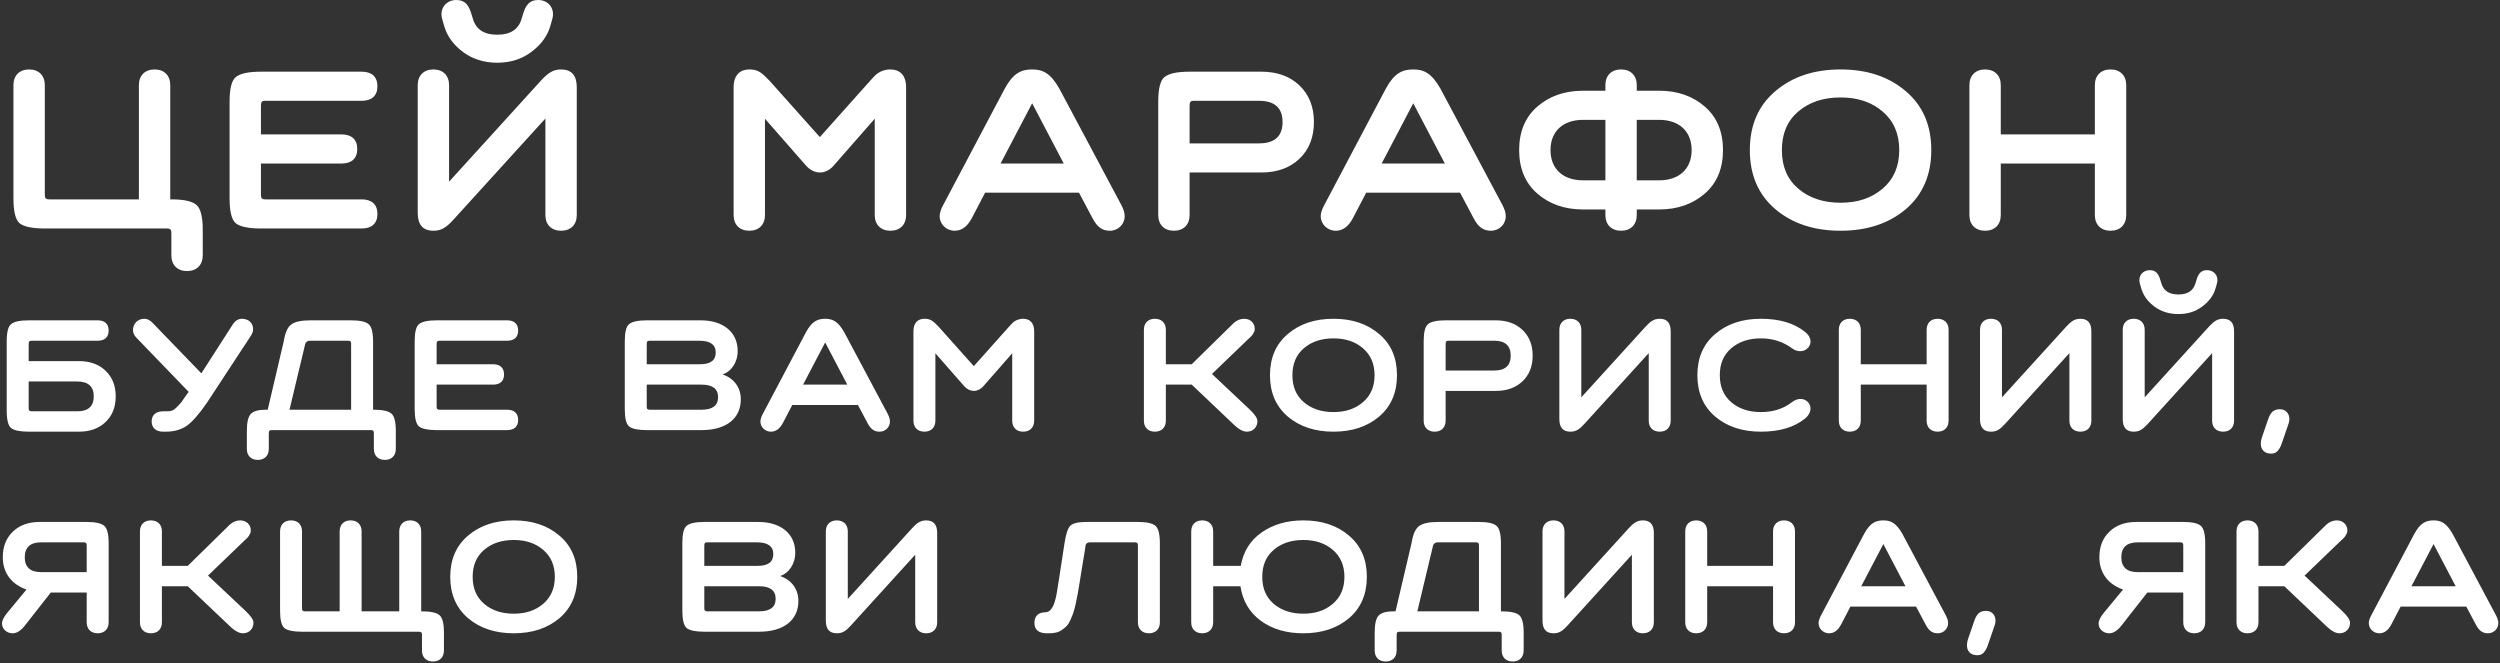 <?xml version="1.0" encoding="UTF-8"?> <svg xmlns="http://www.w3.org/2000/svg" width="1116" height="296" viewBox="0 0 1116 296" fill="none"><rect x="0" y="0" width="1116" height="296" fill="#333333" stroke="none"/><path d="M90.5 102.5V114C90.5 118.3 87.8 121 83.5 121C79.2 121 76.5 118.3 76.5 114V105C76.5 103 76.6 102 74.5 102H20C14.5 102 10.7 101.2 8.8 99.7C6.9 98.1 6 94.4 6 88.5V38C6 33.7 8.7 31 13 31C17.3 31 20 33.7 20 38V86C20 88 19.9 89 22 89H62V38C62 33.7 64.7 31 69 31C73.3 31 76 33.7 76 38V89H76.5C82 89 85.7 89.8 87.6 91.4C89.5 92.9 90.5 96.6 90.5 102.5ZM152.484 73H116.484V86C116.484 88 116.384 89 118.484 89H161.484C165.884 89 168.484 91.2 168.484 95.5C168.484 99.8 165.884 102 161.484 102H116.484C110.984 102 107.184 101.2 105.284 99.7C103.384 98.1 102.484 94.4 102.484 88.5V45.5C102.484 39.6 103.384 35.9 105.284 34.4C107.184 32.8 110.984 32 116.484 32H161.484C165.884 32 168.484 34.2 168.484 38.5C168.484 42.8 165.884 45 161.484 45H118.484C116.584 45 116.484 45.6 116.484 48V60H152.484C156.884 60 159.484 62.2 159.484 66.5C159.484 70.8 156.884 73 152.484 73ZM186.469 38C186.469 33.7 189.169 31 193.469 31C197.769 31 200.469 33.7 200.469 38V81.1L241.469 36C244.669 32.5 246.969 31 250.469 31C255.169 31 257.469 33.7 257.469 39V96C257.469 100.3 254.769 103 250.469 103C246.169 103 243.469 100.3 243.469 96V52.9L202.469 98C199.169 101.6 197.069 103 193.469 103C188.769 103 186.469 100.3 186.469 95V38ZM240.269 -1.00136e-05C244.669 -1.00136e-05 247.869 3.7 246.569 8.4L245.569 11.9C244.269 16.2 241.469 20 237.169 23.2C232.869 26.4 227.869 28 221.969 28C216.069 28 210.969 26.4 206.669 23.2C202.369 20 199.669 16.2 198.369 11.9L197.369 8.4C196.069 3.7 199.269 -1.00136e-05 203.669 -1.00136e-05C207.669 -1.00136e-05 209.369 2.3 210.669 7L211.169 8.6C212.569 13.2 216.169 15.5 221.969 15.5C227.769 15.5 231.369 13.2 232.769 8.6L233.269 7C234.569 2.3 236.269 -1.00136e-05 240.269 -1.00136e-05ZM404.484 39V96C404.484 100.3 401.784 103 397.484 103C393.184 103 390.484 100.3 390.484 96V53L372.084 74C368.584 78 363.484 78 359.884 74L341.484 53V96C341.484 100.3 338.784 103 334.484 103C330.184 103 327.484 100.3 327.484 96V39C327.484 33.3 330.584 31 334.484 31C338.384 31 339.884 32.3 343.484 36L365.984 61.2L388.484 36C389.684 34.7 390.584 33.7 391.184 33.2C392.484 32.1 394.684 31 397.484 31C401.384 31 404.484 33.3 404.484 39ZM487.757 97.5L481.657 86H439.757L433.757 97.5C431.757 101.2 429.257 103 426.157 103C422.457 103 419.457 100.1 419.457 96.5C419.457 95.2 419.957 93.5 421.057 91.5L448.557 39.5C452.257 32.7 455.857 31 460.757 31C465.557 31 468.957 32.7 472.857 39.5L500.557 91.5C501.557 93.4 502.057 95 502.057 96.5C502.057 100.1 499.157 103 495.457 103C492.157 103 489.857 101.5 487.757 97.5ZM474.857 73L460.757 46.1L446.657 73H474.857ZM517.035 96V45.5C517.035 39.6 517.935 35.9 519.835 34.4C521.735 32.8 525.535 32 531.035 32H563.035C570.035 32 575.735 34 580.035 38.1C584.335 42.2 586.535 47.6 586.535 54.5C586.535 61.4 584.335 66.8 580.035 70.9C575.735 75 570.035 77 563.035 77H531.035V96C531.035 100.3 528.335 103 524.035 103C519.735 103 517.035 100.3 517.035 96ZM562.035 45H533.035C531.135 45 531.035 45.6 531.035 48V64H562.035C569.035 64 572.535 60.8 572.535 54.5C572.535 48.2 569.035 45 562.035 45ZM657.874 97.5L651.774 86H609.874L603.874 97.5C601.874 101.2 599.374 103 596.274 103C592.574 103 589.574 100.1 589.574 96.5C589.574 95.2 590.074 93.5 591.174 91.5L618.674 39.5C622.374 32.7 625.974 31 630.874 31C635.674 31 639.074 32.7 642.974 39.5L670.674 91.5C671.674 93.4 672.174 95 672.174 96.5C672.174 100.1 669.274 103 665.574 103C662.274 103 659.974 101.5 657.874 97.5ZM644.974 73L630.874 46.1L616.774 73H644.974ZM706.648 40.5H716.648V38C716.648 33.7 719.348 31 723.648 31C727.948 31 730.648 33.7 730.648 38V40.5H740.648C748.848 40.5 755.648 42.9 761.048 47.6C766.448 52.3 769.148 58.8 769.148 67C769.148 75.2 766.448 81.7 761.048 86.4C755.648 91.1 748.848 93.5 740.648 93.5H730.648V96C730.648 100.3 727.948 103 723.648 103C719.348 103 716.648 100.3 716.648 96V93.5H706.648C698.448 93.5 691.648 91.1 686.248 86.4C680.848 81.7 678.148 75.2 678.148 67C678.148 58.8 680.848 52.3 686.248 47.6C691.648 42.9 698.448 40.5 706.648 40.5ZM706.648 80.5H716.648V53.5H706.648C697.848 53.5 692.148 58.5 692.148 67C692.148 75.5 697.848 80.5 706.648 80.5ZM740.648 53.5H730.648V80.5H740.648C749.448 80.5 755.148 75.5 755.148 67C755.148 58.5 749.448 53.5 740.648 53.5ZM792.525 93.4C784.925 86.9 781.125 78.1 781.125 67C781.125 55.9 784.925 47.1 792.525 40.7C800.125 34.2 809.825 31 821.625 31C833.425 31 843.125 34.2 850.725 40.7C858.325 47.1 862.125 55.9 862.125 67C862.125 78.1 858.325 86.9 850.725 93.4C843.125 99.8 833.425 103 821.625 103C809.825 103 800.125 99.8 792.525 93.4ZM802.725 49.8C797.825 54 795.425 59.7 795.425 67C795.425 74.3 797.825 80 802.725 84.2C807.625 88.4 813.925 90.5 821.625 90.5C829.325 90.5 835.525 88.4 840.425 84.2C845.325 80 847.825 74.3 847.825 67C847.825 59.7 845.325 54 840.425 49.8C835.525 45.6 829.325 43.5 821.625 43.5C813.925 43.5 807.625 45.6 802.725 49.8ZM879.145 96V38C879.145 33.7 881.845 31 886.145 31C890.445 31 893.145 33.7 893.145 38V60H935.145V38C935.145 33.7 937.845 31 942.145 31C946.445 31 949.145 33.7 949.145 38V96C949.145 100.3 946.445 103 942.145 103C937.845 103 935.145 100.3 935.145 96V73H893.145V96C893.145 100.3 890.445 103 886.145 103C881.845 103 879.145 100.3 879.145 96ZM12.8 154.2V161.2H35.2C40.1 161.2 44.09 162.6 47.1 165.47C50.11 168.34 51.65 172.12 51.65 176.95C51.65 181.78 50.11 185.56 47.1 188.43C44.09 191.3 40.1 192.7 35.2 192.7H12.8C8.95 192.7 6.29 192.14 4.96 191.09C3.63 189.97 3 187.38 3 183.25V152.45C3 148.32 3.63 145.73 4.96 144.68C6.29 143.56 8.95 143 12.8 143H43.6C46.68 143 48.5 144.54 48.5 147.55C48.5 150.56 46.68 152.1 43.6 152.1H14.2C12.87 152.1 12.8 152.52 12.8 154.2ZM34.5 170.3H12.8V181.5C12.8 182.9 12.73 183.6 14.2 183.6H34.5C39.4 183.6 41.85 181.36 41.85 176.95C41.85 172.54 39.4 170.3 34.5 170.3ZM67.906 143.91L89.886 166.66L104.096 144.54C105.146 143.07 106.476 142.3 108.016 142.3C110.746 142.3 112.986 143.98 112.986 146.99C112.986 147.9 112.636 148.95 111.866 150.07L92.406 179.75C88.696 185.14 85.546 188.64 83.096 190.25C80.646 191.86 77.636 192.7 73.926 192.7H72.806C69.726 192.7 67.696 191.09 67.696 188.08C67.696 185.21 69.726 183.6 72.806 183.6H74.696C76.306 183.6 77.496 183.25 78.896 181.78L80.366 180.24C80.716 179.89 81.276 179.12 82.116 177.86L83.656 175.69L84.216 174.92L60.976 150.84C59.926 149.79 59.366 148.6 59.366 147.34C59.366 144.54 61.396 142.3 64.476 142.3C65.666 142.3 66.856 142.86 67.906 143.91ZM176.693 192.35V200.4C176.693 203.41 174.803 205.3 171.793 205.3C168.783 205.3 166.893 203.41 166.893 200.4V194.1C166.893 192.7 166.963 192 165.493 192H121.393C120.063 192 119.993 192.42 119.993 194.1V200.4C119.993 203.41 118.103 205.3 115.093 205.3C112.083 205.3 110.193 203.41 110.193 200.4V192.35C110.193 188.43 110.823 185.91 112.013 184.72C113.203 183.53 115.373 182.9 118.523 182.9H119.503L126.643 152.45C127.273 148.46 128.463 145.87 130.143 144.75C131.823 143.56 134.623 143 138.543 143H156.743C160.593 143 163.183 143.56 164.513 144.68C165.843 145.73 166.543 148.32 166.543 152.45V182.9H166.893C170.743 182.9 173.333 183.46 174.663 184.58C175.993 185.63 176.693 188.22 176.693 192.35ZM155.343 152.1H138.473C137.073 152.1 136.303 152.8 136.093 154.2L129.233 182.9H156.743V154.2C156.743 152.8 156.813 152.1 155.343 152.1ZM220.109 171.7H194.909V180.8C194.909 182.2 194.839 182.9 196.309 182.9H226.409C229.489 182.9 231.309 184.44 231.309 187.45C231.309 190.46 229.489 192 226.409 192H194.909C191.059 192 188.399 191.44 187.069 190.39C185.739 189.27 185.109 186.68 185.109 182.55V152.45C185.109 148.32 185.739 145.73 187.069 144.68C188.399 143.56 191.059 143 194.909 143H226.409C229.489 143 231.309 144.54 231.309 147.55C231.309 150.56 229.489 152.1 226.409 152.1H196.309C194.979 152.1 194.909 152.52 194.909 154.2V162.6H220.109C223.189 162.6 225.009 164.14 225.009 167.15C225.009 170.16 223.189 171.7 220.109 171.7ZM278.898 182.55V152.45C278.898 148.32 279.528 145.73 280.858 144.68C282.188 143.56 284.848 143 288.698 143H312.848C322.718 143 329.298 148.18 329.298 156.65C329.298 161.97 326.288 165.89 322.718 167.08V167.22C327.548 168.83 330.698 172.96 330.698 178.21C330.698 187.1 323.838 192 313.198 192H288.698C284.848 192 282.188 191.44 280.858 190.39C279.528 189.27 278.898 186.68 278.898 182.55ZM313.198 171.7H288.698V180.8C288.698 182.2 288.628 182.9 290.098 182.9H313.198C318.098 182.9 320.548 181.01 320.548 177.3C320.548 173.59 318.098 171.7 313.198 171.7ZM312.148 152.1H290.098C288.768 152.1 288.698 152.52 288.698 154.2V162.6H312.498C317.188 162.6 319.498 160.85 319.498 157.35C319.498 153.85 317.048 152.1 312.148 152.1ZM387.261 188.85L382.991 180.8H353.661L349.461 188.85C348.061 191.44 346.311 192.7 344.141 192.7C341.551 192.7 339.451 190.67 339.451 188.15C339.451 187.24 339.801 186.05 340.571 184.65L359.821 148.25C362.411 143.49 364.931 142.3 368.361 142.3C371.721 142.3 374.101 143.49 376.831 148.25L396.221 184.65C396.921 185.98 397.271 187.1 397.271 188.15C397.271 190.67 395.241 192.7 392.651 192.7C390.341 192.7 388.731 191.65 387.261 188.85ZM378.231 171.7L368.361 152.87L358.491 171.7H378.231ZM461.656 147.9V187.8C461.656 190.81 459.766 192.7 456.756 192.7C453.746 192.7 451.856 190.81 451.856 187.8V157.7L438.976 172.4C436.526 175.2 432.956 175.2 430.436 172.4L417.556 157.7V187.8C417.556 190.81 415.666 192.7 412.656 192.7C409.646 192.7 407.756 190.81 407.756 187.8V147.9C407.756 143.91 409.926 142.3 412.656 142.3C415.386 142.3 416.436 143.21 418.956 145.8L434.706 163.44L450.456 145.8C451.296 144.89 451.926 144.19 452.346 143.84C453.256 143.07 454.796 142.3 456.756 142.3C459.486 142.3 461.656 143.91 461.656 147.9ZM510.637 187.8V147.2C510.637 144.19 512.527 142.3 515.537 142.3C518.547 142.3 520.437 144.19 520.437 147.2V162.6H531.987L550.817 144.12C552.217 142.93 553.757 142.3 555.437 142.3C558.237 142.3 560.127 144.33 560.127 146.78C560.127 147.41 559.987 147.97 559.637 148.53C559.077 149.65 558.797 149.93 557.187 151.4L541.017 166.94L557.747 182.69C560.127 184.93 561.317 186.68 561.317 188.01C561.317 190.6 559.427 192.7 556.627 192.7C555.017 192.7 553.197 191.79 551.237 189.97L531.987 171.7H520.437V187.8C520.437 190.81 518.547 192.7 515.537 192.7C512.527 192.7 510.637 190.81 510.637 187.8ZM574.896 185.98C569.576 181.43 566.916 175.27 566.916 167.5C566.916 159.73 569.576 153.57 574.896 149.09C580.216 144.54 587.006 142.3 595.266 142.3C603.526 142.3 610.316 144.54 615.636 149.09C620.956 153.57 623.616 159.73 623.616 167.5C623.616 175.27 620.956 181.43 615.636 185.98C610.316 190.46 603.526 192.7 595.266 192.7C587.006 192.7 580.216 190.46 574.896 185.98ZM582.036 155.46C578.606 158.4 576.926 162.39 576.926 167.5C576.926 172.61 578.606 176.6 582.036 179.54C585.466 182.48 589.876 183.95 595.266 183.95C600.656 183.95 604.996 182.48 608.426 179.54C611.856 176.6 613.606 172.61 613.606 167.5C613.606 162.39 611.856 158.4 608.426 155.46C604.996 152.52 600.656 151.05 595.266 151.05C589.876 151.05 585.466 152.52 582.036 155.46ZM635.529 187.8V152.45C635.529 148.32 636.159 145.73 637.489 144.68C638.819 143.56 641.479 143 645.329 143H667.729C672.629 143 676.619 144.4 679.629 147.27C682.639 150.14 684.179 153.92 684.179 158.75C684.179 163.58 682.639 167.36 679.629 170.23C676.619 173.1 672.629 174.5 667.729 174.5H645.329V187.8C645.329 190.81 643.439 192.7 640.429 192.7C637.419 192.7 635.529 190.81 635.529 187.8ZM667.029 152.1H646.729C645.399 152.1 645.329 152.52 645.329 154.2V165.4H667.029C671.929 165.4 674.379 163.16 674.379 158.75C674.379 154.34 671.929 152.1 667.029 152.1ZM696.096 187.1V147.2C696.096 144.19 697.986 142.3 700.996 142.3C704.006 142.3 705.896 144.19 705.896 147.2V177.37L734.596 145.8C736.836 143.35 738.446 142.3 740.896 142.3C744.186 142.3 745.796 144.19 745.796 147.9V187.8C745.796 190.81 743.906 192.7 740.896 192.7C737.886 192.7 735.996 190.81 735.996 187.8V157.63L707.296 189.2C704.986 191.72 703.516 192.7 700.996 192.7C697.706 192.7 696.096 190.81 696.096 187.1ZM786.057 183.95C791.517 183.95 796.137 182.48 799.917 179.54C805.657 175.06 811.677 181.92 805.797 186.82C800.967 190.74 794.387 192.7 786.057 192.7C777.797 192.7 771.007 190.46 765.687 185.98C760.367 181.43 757.707 175.27 757.707 167.5C757.707 159.73 760.367 153.57 765.687 149.09C771.007 144.54 777.797 142.3 786.057 142.3C794.387 142.3 800.967 144.26 805.797 148.18C811.747 152.87 805.587 159.66 799.917 155.46C795.927 152.52 791.307 151.05 786.057 151.05C780.667 151.05 776.257 152.52 772.827 155.46C769.397 158.4 767.717 162.39 767.717 167.5C767.717 172.61 769.397 176.6 772.827 179.54C776.257 182.48 780.667 183.95 786.057 183.95ZM820.852 187.8V147.2C820.852 144.19 822.742 142.3 825.752 142.3C828.762 142.3 830.652 144.19 830.652 147.2V162.6H860.052V147.2C860.052 144.19 861.942 142.3 864.952 142.3C867.962 142.3 869.852 144.19 869.852 147.2V187.8C869.852 190.81 867.962 192.7 864.952 192.7C861.942 192.7 860.052 190.81 860.052 187.8V171.7H830.652V187.8C830.652 190.81 828.762 192.7 825.752 192.7C822.742 192.7 820.852 190.81 820.852 187.8ZM883.879 187.1V147.2C883.879 144.19 885.769 142.3 888.779 142.3C891.789 142.3 893.679 144.19 893.679 147.2V177.37L922.379 145.8C924.619 143.35 926.229 142.3 928.679 142.3C931.969 142.3 933.579 144.19 933.579 147.9V187.8C933.579 190.81 931.689 192.7 928.679 192.7C925.669 192.7 923.779 190.81 923.779 187.8V157.63L895.079 189.2C892.769 191.72 891.299 192.7 888.779 192.7C885.489 192.7 883.879 190.81 883.879 187.1ZM947.59 147.2C947.59 144.19 949.48 142.3 952.49 142.3C955.5 142.3 957.39 144.19 957.39 147.2V177.37L986.09 145.8C988.33 143.35 989.94 142.3 992.39 142.3C995.68 142.3 997.29 144.19 997.29 147.9V187.8C997.29 190.81 995.4 192.7 992.39 192.7C989.38 192.7 987.49 190.81 987.49 187.8V157.63L958.79 189.2C956.48 191.72 955.01 192.7 952.49 192.7C949.2 192.7 947.59 190.81 947.59 187.1V147.2ZM985.25 120.6C988.33 120.6 990.57 123.19 989.66 126.48L988.96 128.93C988.05 131.94 986.09 134.6 983.08 136.84C980.07 139.08 976.57 140.2 972.44 140.2C968.31 140.2 964.74 139.08 961.73 136.84C958.72 134.6 956.83 131.94 955.92 128.93L955.22 126.48C954.31 123.19 956.55 120.6 959.63 120.6C962.43 120.6 963.62 122.21 964.53 125.5L964.88 126.62C965.86 129.84 968.38 131.45 972.44 131.45C976.5 131.45 979.02 129.84 980 126.62L980.35 125.5C981.26 122.21 982.45 120.6 985.25 120.6ZM1021.66 188.99L1018.86 197.11C1018.3 198.86 1017.95 199.7 1017.11 200.82C1016.34 202.01 1015.22 202.5 1013.82 202.5C1010.39 202.5 1008.08 199.91 1009.83 194.94L1012.35 187.59C1013.54 183.95 1014.94 182.69 1017.81 182.69C1020.89 182.69 1022.78 185.56 1021.66 188.99ZM38.7 277.8V264.5H22.67L10.98 279.41C9.23 281.58 7.48 282.7 5.59 282.7C3.07 282.7 0.9 280.81 0.9 278.36C0.9 277.03 1.67 275.49 3.21 273.6L11.82 263.17C5.38 260.93 1.25 255.96 1.25 248.75C1.25 243.92 2.79 240.14 5.8 237.27C8.81 234.4 12.8 233 17.7 233H38.7C42.55 233 45.14 233.56 46.47 234.68C47.8 235.73 48.5 238.32 48.5 242.45V277.8C48.5 280.81 46.61 282.7 43.6 282.7C40.59 282.7 38.7 280.81 38.7 277.8ZM18.4 255.4H38.7V244.2C38.7 242.8 38.77 242.1 37.3 242.1H18.4C13.5 242.1 11.05 244.34 11.05 248.75C11.05 253.16 13.5 255.4 18.4 255.4ZM62.473 277.8V237.2C62.473 234.19 64.363 232.3 67.373 232.3C70.383 232.3 72.273 234.19 72.273 237.2V252.6H83.823L102.653 234.12C104.053 232.93 105.593 232.3 107.273 232.3C110.073 232.3 111.963 234.33 111.963 236.78C111.963 237.41 111.823 237.97 111.473 238.53C110.913 239.65 110.633 239.93 109.023 241.4L92.853 256.94L109.583 272.69C111.963 274.93 113.153 276.68 113.153 278.01C113.153 280.6 111.263 282.7 108.463 282.7C106.853 282.7 105.033 281.79 103.073 279.97L83.823 261.7H72.273V277.8C72.273 280.81 70.383 282.7 67.373 282.7C64.363 282.7 62.473 280.81 62.473 277.8ZM198.171 282.35V290.4C198.171 293.41 196.281 295.3 193.271 295.3C190.261 295.3 188.371 293.41 188.371 290.4V284.1C188.371 282.7 188.441 282 186.971 282H134.821C130.971 282 128.311 281.44 126.981 280.39C125.651 279.27 125.021 276.68 125.021 272.55V237.2C125.021 234.19 126.911 232.3 129.921 232.3C132.931 232.3 134.821 234.19 134.821 237.2V270.8C134.821 272.2 134.751 272.9 136.221 272.9H151.621V237.2C151.621 234.19 153.511 232.3 156.521 232.3C159.531 232.3 161.421 234.19 161.421 237.2V272.9H178.221V237.2C178.221 234.19 180.111 232.3 183.121 232.3C186.131 232.3 188.021 234.19 188.021 237.2V272.9H188.371C192.221 272.9 194.811 273.46 196.141 274.58C197.471 275.63 198.171 278.22 198.171 282.35ZM208.968 275.98C203.648 271.43 200.988 265.27 200.988 257.5C200.988 249.73 203.648 243.57 208.968 239.09C214.288 234.54 221.078 232.3 229.338 232.3C237.598 232.3 244.388 234.54 249.708 239.09C255.028 243.57 257.688 249.73 257.688 257.5C257.688 265.27 255.028 271.43 249.708 275.98C244.388 280.46 237.598 282.7 229.338 282.7C221.078 282.7 214.288 280.46 208.968 275.98ZM216.108 245.46C212.678 248.4 210.998 252.39 210.998 257.5C210.998 262.61 212.678 266.6 216.108 269.54C219.538 272.48 223.948 273.95 229.338 273.95C234.728 273.95 239.068 272.48 242.498 269.54C245.928 266.6 247.678 262.61 247.678 257.5C247.678 252.39 245.928 248.4 242.498 245.46C239.068 242.52 234.728 241.05 229.338 241.05C223.948 241.05 219.538 242.52 216.108 245.46ZM304.602 272.55V242.45C304.602 238.32 305.232 235.73 306.562 234.68C307.892 233.56 310.552 233 314.402 233H338.552C348.422 233 355.002 238.18 355.002 246.65C355.002 251.97 351.992 255.89 348.422 257.08V257.22C353.252 258.83 356.402 262.96 356.402 268.21C356.402 277.1 349.542 282 338.902 282H314.402C310.552 282 307.892 281.44 306.562 280.39C305.232 279.27 304.602 276.68 304.602 272.55ZM338.902 261.7H314.402V270.8C314.402 272.2 314.332 272.9 315.802 272.9H338.902C343.802 272.9 346.252 271.01 346.252 267.3C346.252 263.59 343.802 261.7 338.902 261.7ZM337.852 242.1H315.802C314.472 242.1 314.402 242.52 314.402 244.2V252.6H338.202C342.892 252.6 345.202 250.85 345.202 247.35C345.202 243.85 342.752 242.1 337.852 242.1ZM368.654 277.1V237.2C368.654 234.19 370.544 232.3 373.554 232.3C376.564 232.3 378.454 234.19 378.454 237.2V267.37L407.154 235.8C409.394 233.35 411.004 232.3 413.454 232.3C416.744 232.3 418.354 234.19 418.354 237.9V277.8C418.354 280.81 416.464 282.7 413.454 282.7C410.444 282.7 408.554 280.81 408.554 277.8V247.63L379.854 279.2C377.544 281.72 376.074 282.7 373.554 282.7C370.264 282.7 368.654 280.81 368.654 277.1ZM484.515 244.2L482.065 259.25C481.715 261.63 481.365 263.45 481.155 264.71C480.945 265.97 480.595 267.51 480.245 269.33C479.475 272.97 478.915 274.23 477.865 276.68C476.815 279.13 475.765 279.97 474.085 281.16C472.475 282.35 470.585 282.7 468.065 282.7H467.365C463.655 282.7 461.765 281.16 461.765 278.01C461.765 275 463.585 273.32 466.665 273.32C468.765 273.32 470.305 271.22 471.285 266.95C471.635 265.62 472.125 262.47 472.895 257.5L475.205 242.45C475.835 238.25 476.745 235.66 477.865 234.61C478.985 233.56 481.365 233 485.005 233H507.965C511.815 233 514.405 233.56 515.735 234.68C517.065 235.73 517.765 238.32 517.765 242.45V277.8C517.765 280.81 515.875 282.7 512.865 282.7C509.855 282.7 507.965 280.81 507.965 277.8V244.2C507.965 242.8 508.035 242.1 506.565 242.1H486.615C485.215 242.1 484.515 242.8 484.515 244.2ZM531.76 277.8V237.2C531.76 234.19 533.65 232.3 536.66 232.3C539.67 232.3 541.56 234.19 541.56 237.2V252.6H553.88C555 246.23 558.08 241.26 563.19 237.69C568.3 234.12 574.46 232.3 581.81 232.3C590.07 232.3 596.86 234.54 602.18 239.09C607.5 243.57 610.16 249.73 610.16 257.5C610.16 265.27 607.5 271.43 602.18 275.98C596.86 280.46 590.07 282.7 581.81 282.7C574.32 282.7 568.02 280.88 562.91 277.17C557.8 273.46 554.72 268.28 553.74 261.7H541.56V277.8C541.56 280.81 539.67 282.7 536.66 282.7C533.65 282.7 531.76 280.81 531.76 277.8ZM568.58 245.46C565.15 248.4 563.47 252.39 563.47 257.5C563.47 262.61 565.15 266.6 568.58 269.54C572.01 272.48 576.42 273.95 581.81 273.95C587.2 273.95 591.54 272.48 594.97 269.54C598.4 266.6 600.15 262.61 600.15 257.5C600.15 252.39 598.4 248.4 594.97 245.46C591.54 242.52 587.2 241.05 581.81 241.05C576.42 241.05 572.01 242.52 568.58 245.46ZM680.16 282.35V290.4C680.16 293.41 678.27 295.3 675.26 295.3C672.25 295.3 670.36 293.41 670.36 290.4V284.1C670.36 282.7 670.43 282 668.96 282H624.86C623.53 282 623.46 282.42 623.46 284.1V290.4C623.46 293.41 621.57 295.3 618.56 295.3C615.55 295.3 613.66 293.41 613.66 290.4V282.35C613.66 278.43 614.29 275.91 615.48 274.72C616.67 273.53 618.84 272.9 621.99 272.9H622.97L630.11 242.45C630.74 238.46 631.93 235.87 633.61 234.75C635.29 233.56 638.09 233 642.01 233H660.21C664.06 233 666.65 233.56 667.98 234.68C669.31 235.73 670.01 238.32 670.01 242.45V272.9H670.36C674.21 272.9 676.8 273.46 678.13 274.58C679.46 275.63 680.16 278.22 680.16 282.35ZM658.81 242.1H641.94C640.54 242.1 639.77 242.8 639.56 244.2L632.7 272.9H660.21V244.2C660.21 242.8 660.28 242.1 658.81 242.1ZM688.576 277.1V237.2C688.576 234.19 690.466 232.3 693.476 232.3C696.486 232.3 698.376 234.19 698.376 237.2V267.37L727.076 235.8C729.316 233.35 730.926 232.3 733.376 232.3C736.666 232.3 738.276 234.19 738.276 237.9V277.8C738.276 280.81 736.386 282.7 733.376 282.7C730.366 282.7 728.476 280.81 728.476 277.8V247.63L699.776 279.2C697.466 281.72 695.996 282.7 693.476 282.7C690.186 282.7 688.576 280.81 688.576 277.1ZM752.287 277.8V237.2C752.287 234.19 754.177 232.3 757.187 232.3C760.197 232.3 762.087 234.19 762.087 237.2V252.6H791.487V237.2C791.487 234.19 793.377 232.3 796.387 232.3C799.397 232.3 801.287 234.19 801.287 237.2V277.8C801.287 280.81 799.397 282.7 796.387 282.7C793.377 282.7 791.487 280.81 791.487 277.8V261.7H762.087V277.8C762.087 280.81 760.197 282.7 757.187 282.7C754.177 282.7 752.287 280.81 752.287 277.8ZM859.624 278.85L855.354 270.8H826.024L821.824 278.85C820.424 281.44 818.674 282.7 816.504 282.7C813.914 282.7 811.814 280.67 811.814 278.15C811.814 277.24 812.164 276.05 812.934 274.65L832.184 238.25C834.774 233.49 837.294 232.3 840.724 232.3C844.084 232.3 846.464 233.49 849.194 238.25L868.584 274.65C869.284 275.98 869.634 277.1 869.634 278.15C869.634 280.67 867.604 282.7 865.014 282.7C862.704 282.7 861.094 281.65 859.624 278.85ZM850.594 261.7L840.724 242.87L830.854 261.7H850.594ZM890.479 278.99L887.679 287.11C887.119 288.86 886.769 289.7 885.929 290.82C885.159 292.01 884.039 292.5 882.639 292.5C879.209 292.5 876.899 289.91 878.649 284.94L881.169 277.59C882.359 273.95 883.759 272.69 886.629 272.69C889.709 272.69 891.599 275.56 890.479 278.99ZM974.608 277.8V264.5H958.578L946.888 279.41C945.138 281.58 943.388 282.7 941.498 282.7C938.978 282.7 936.808 280.81 936.808 278.36C936.808 277.03 937.578 275.49 939.118 273.6L947.728 263.17C941.288 260.93 937.158 255.96 937.158 248.75C937.158 243.92 938.698 240.14 941.708 237.27C944.718 234.4 948.708 233 953.608 233H974.608C978.458 233 981.048 233.56 982.378 234.68C983.708 235.73 984.408 238.32 984.408 242.45V277.8C984.408 280.81 982.518 282.7 979.508 282.7C976.498 282.7 974.608 280.81 974.608 277.8ZM954.308 255.4H974.608V244.2C974.608 242.8 974.678 242.1 973.208 242.1H954.308C949.408 242.1 946.958 244.34 946.958 248.75C946.958 253.16 949.408 255.4 954.308 255.4ZM998.381 277.8V237.2C998.381 234.19 1000.27 232.3 1003.28 232.3C1006.29 232.3 1008.18 234.19 1008.18 237.2V252.6H1019.73L1038.56 234.12C1039.96 232.93 1041.5 232.3 1043.18 232.3C1045.98 232.3 1047.87 234.33 1047.87 236.78C1047.87 237.41 1047.73 237.97 1047.38 238.53C1046.82 239.65 1046.54 239.93 1044.93 241.4L1028.76 256.94L1045.49 272.69C1047.87 274.93 1049.06 276.68 1049.06 278.01C1049.06 280.6 1047.17 282.7 1044.37 282.7C1042.76 282.7 1040.94 281.79 1038.98 279.97L1019.73 261.7H1008.18V277.8C1008.18 280.81 1006.29 282.7 1003.28 282.7C1000.27 282.7 998.381 280.81 998.381 277.8ZM1105.24 278.85L1100.97 270.8H1071.64L1067.44 278.85C1066.04 281.44 1064.29 282.7 1062.12 282.7C1059.53 282.7 1057.43 280.67 1057.43 278.15C1057.43 277.24 1057.78 276.05 1058.55 274.65L1077.8 238.25C1080.39 233.49 1082.91 232.3 1086.34 232.3C1089.7 232.3 1092.08 233.49 1094.81 238.25L1114.2 274.65C1114.9 275.98 1115.25 277.1 1115.25 278.15C1115.25 280.67 1113.22 282.7 1110.63 282.7C1108.32 282.7 1106.71 281.65 1105.24 278.85ZM1096.21 261.7L1086.34 242.87L1076.47 261.7H1096.21Z" fill="white"></path></svg> 